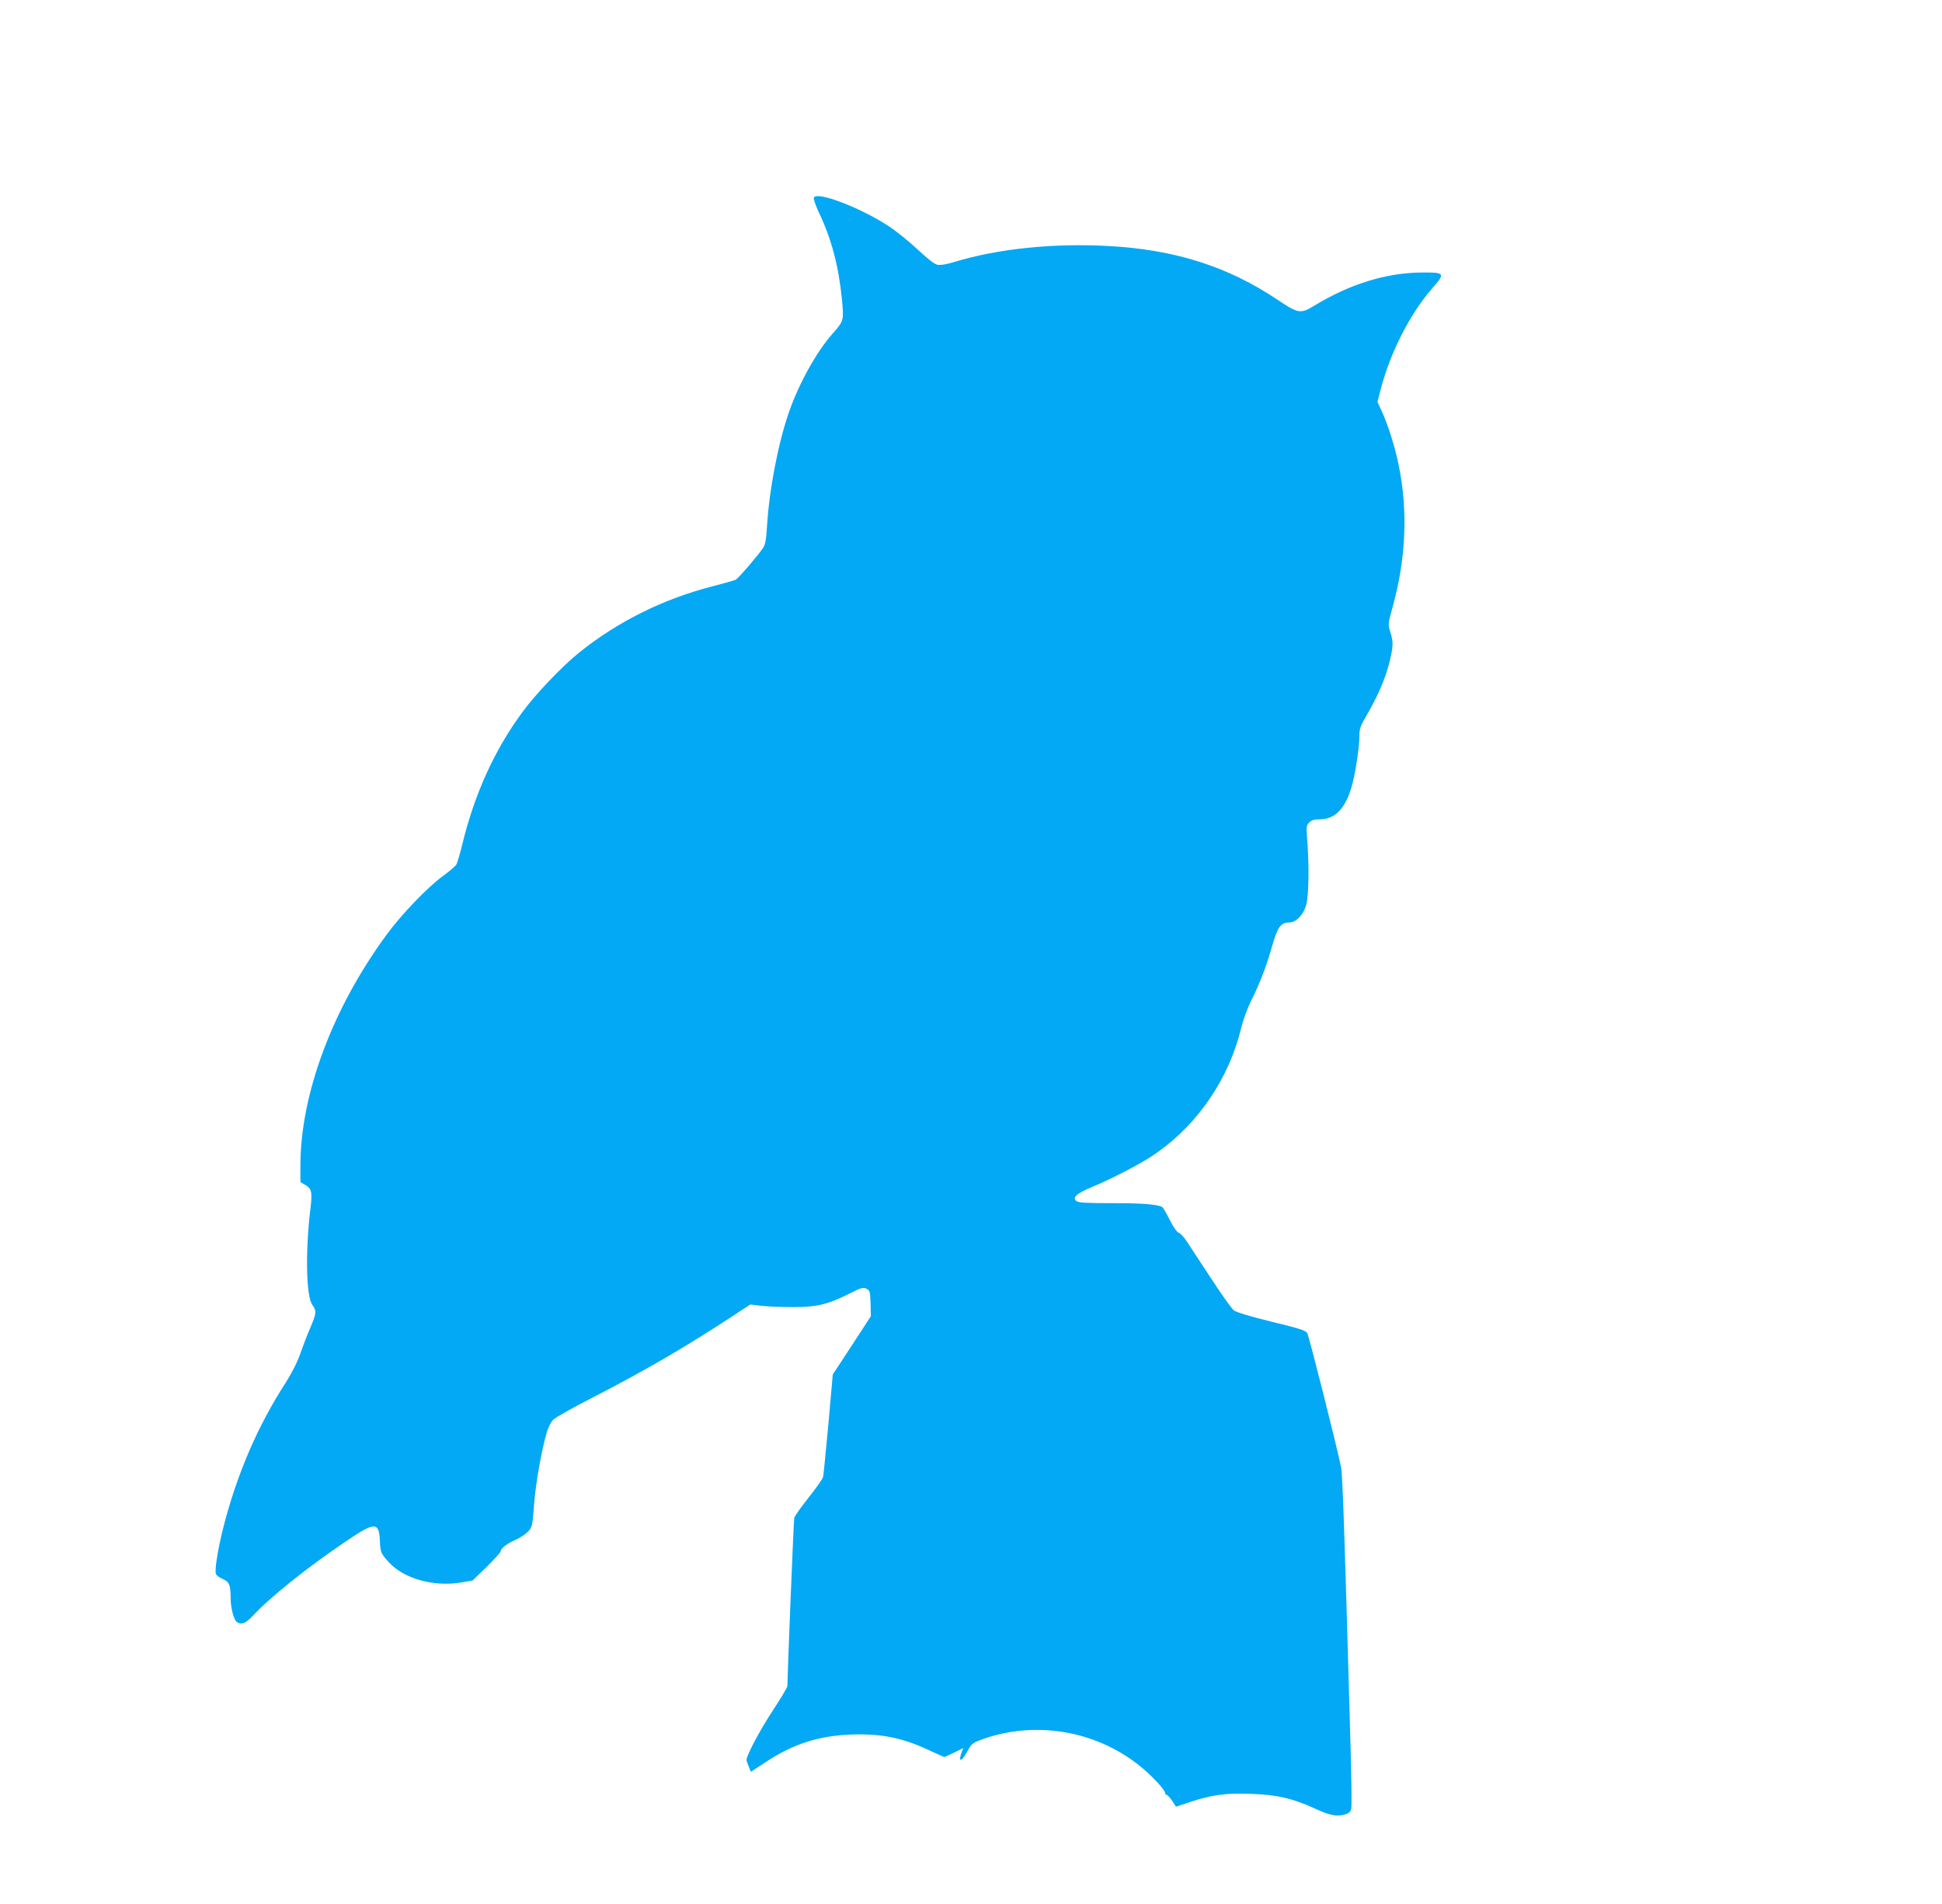 <?xml version="1.0" standalone="no"?>
<!DOCTYPE svg PUBLIC "-//W3C//DTD SVG 20010904//EN"
 "http://www.w3.org/TR/2001/REC-SVG-20010904/DTD/svg10.dtd">
<svg version="1.0" xmlns="http://www.w3.org/2000/svg"
 width="1280pt" height="1255pt" viewBox="0 0 1280 1255"
 preserveAspectRatio="xMidYMid meet">
<g transform="translate(0,1255) scale(0.1,-0.1)"
fill="#03a9f4" stroke="none">
<path d="M5364 11247 c-3 -9 13 -55 36 -103 82 -172 129 -355 150 -574 12
-131 11 -136 -59 -215 -107 -120 -223 -328 -289 -516 -72 -205 -132 -513 -147
-764 -6 -88 -11 -116 -28 -140 -41 -58 -160 -196 -178 -206 -10 -5 -78 -24
-151 -43 -323 -82 -628 -233 -883 -439 -113 -91 -287 -274 -373 -392 -182
-248 -312 -533 -393 -862 -17 -70 -36 -135 -43 -144 -6 -9 -47 -44 -91 -76
-101 -75 -268 -249 -365 -381 -358 -486 -570 -1054 -570 -1525 l0 -108 29 -17
c46 -26 51 -46 36 -168 -33 -279 -27 -570 14 -625 28 -38 27 -54 -12 -146 -19
-43 -49 -121 -67 -173 -21 -60 -57 -130 -95 -190 -187 -288 -325 -609 -415
-965 -35 -140 -56 -274 -47 -299 4 -9 22 -23 41 -31 47 -20 56 -40 56 -123 0
-71 21 -150 43 -164 28 -18 57 -7 99 38 119 128 358 320 628 502 182 123 209
122 214 -7 3 -72 7 -81 60 -139 100 -108 296 -162 476 -132 l75 13 93 90 c50
50 92 96 92 102 0 19 42 52 96 75 28 12 65 36 82 53 30 31 31 36 42 178 10
140 50 363 84 479 9 30 27 67 40 81 14 15 134 83 268 151 353 182 608 331 928
541 l105 69 70 -8 c39 -5 133 -9 210 -9 162 0 230 17 376 90 75 38 89 42 110
31 22 -11 24 -18 27 -96 l2 -85 -125 -192 -126 -192 -29 -328 c-17 -180 -32
-337 -35 -348 -2 -11 -45 -72 -95 -135 -50 -63 -93 -123 -95 -135 -4 -15 -45
-1033 -45 -1107 0 -9 -45 -84 -99 -166 -81 -123 -171 -292 -171 -323 0 -3 7
-22 15 -42 l14 -35 96 63 c184 122 352 175 570 183 202 6 337 -22 520 -109 46
-21 86 -39 89 -39 3 0 32 13 65 29 l60 29 -10 -25 c-26 -70 -2 -68 36 2 26 49
35 57 85 76 352 132 756 67 1050 -168 80 -64 170 -160 170 -182 0 -6 4 -11 10
-11 5 0 21 -18 36 -39 l25 -39 87 29 c146 49 237 62 407 56 172 -6 275 -30
417 -95 102 -47 145 -56 198 -42 30 8 41 17 46 37 4 15 2 211 -5 437 -40 1426
-52 1767 -62 1816 -29 144 -212 867 -223 885 -11 16 -61 32 -236 74 -143 35
-231 62 -248 75 -14 11 -82 106 -150 211 -69 104 -140 213 -159 242 -19 29
-43 55 -54 58 -12 4 -36 39 -59 85 -22 43 -44 81 -49 84 -28 18 -140 27 -332
26 -162 0 -220 3 -233 13 -31 23 -1 51 98 92 152 64 340 162 432 228 276 195
476 493 556 826 11 47 38 120 59 164 60 118 106 238 143 369 37 129 57 157
113 158 47 0 97 53 114 122 15 60 18 251 6 410 -8 100 -7 108 12 127 15 15 34
21 69 21 97 0 164 65 206 199 27 84 56 269 56 353 0 43 7 64 44 127 72 123
126 245 152 348 28 113 29 139 8 207 -16 51 -16 53 15 165 88 318 102 632 40
935 -24 119 -70 265 -110 352 l-30 65 20 78 c64 248 197 508 343 673 86 98 82
103 -72 102 -236 -2 -476 -77 -713 -222 -84 -51 -102 -48 -233 40 -332 223
-682 334 -1127 357 -362 19 -721 -19 -1005 -105 -56 -17 -93 -23 -114 -19 -20
5 -65 40 -128 99 -53 50 -136 117 -184 150 -188 125 -484 239 -502 193z"/>
</g>
</svg>
